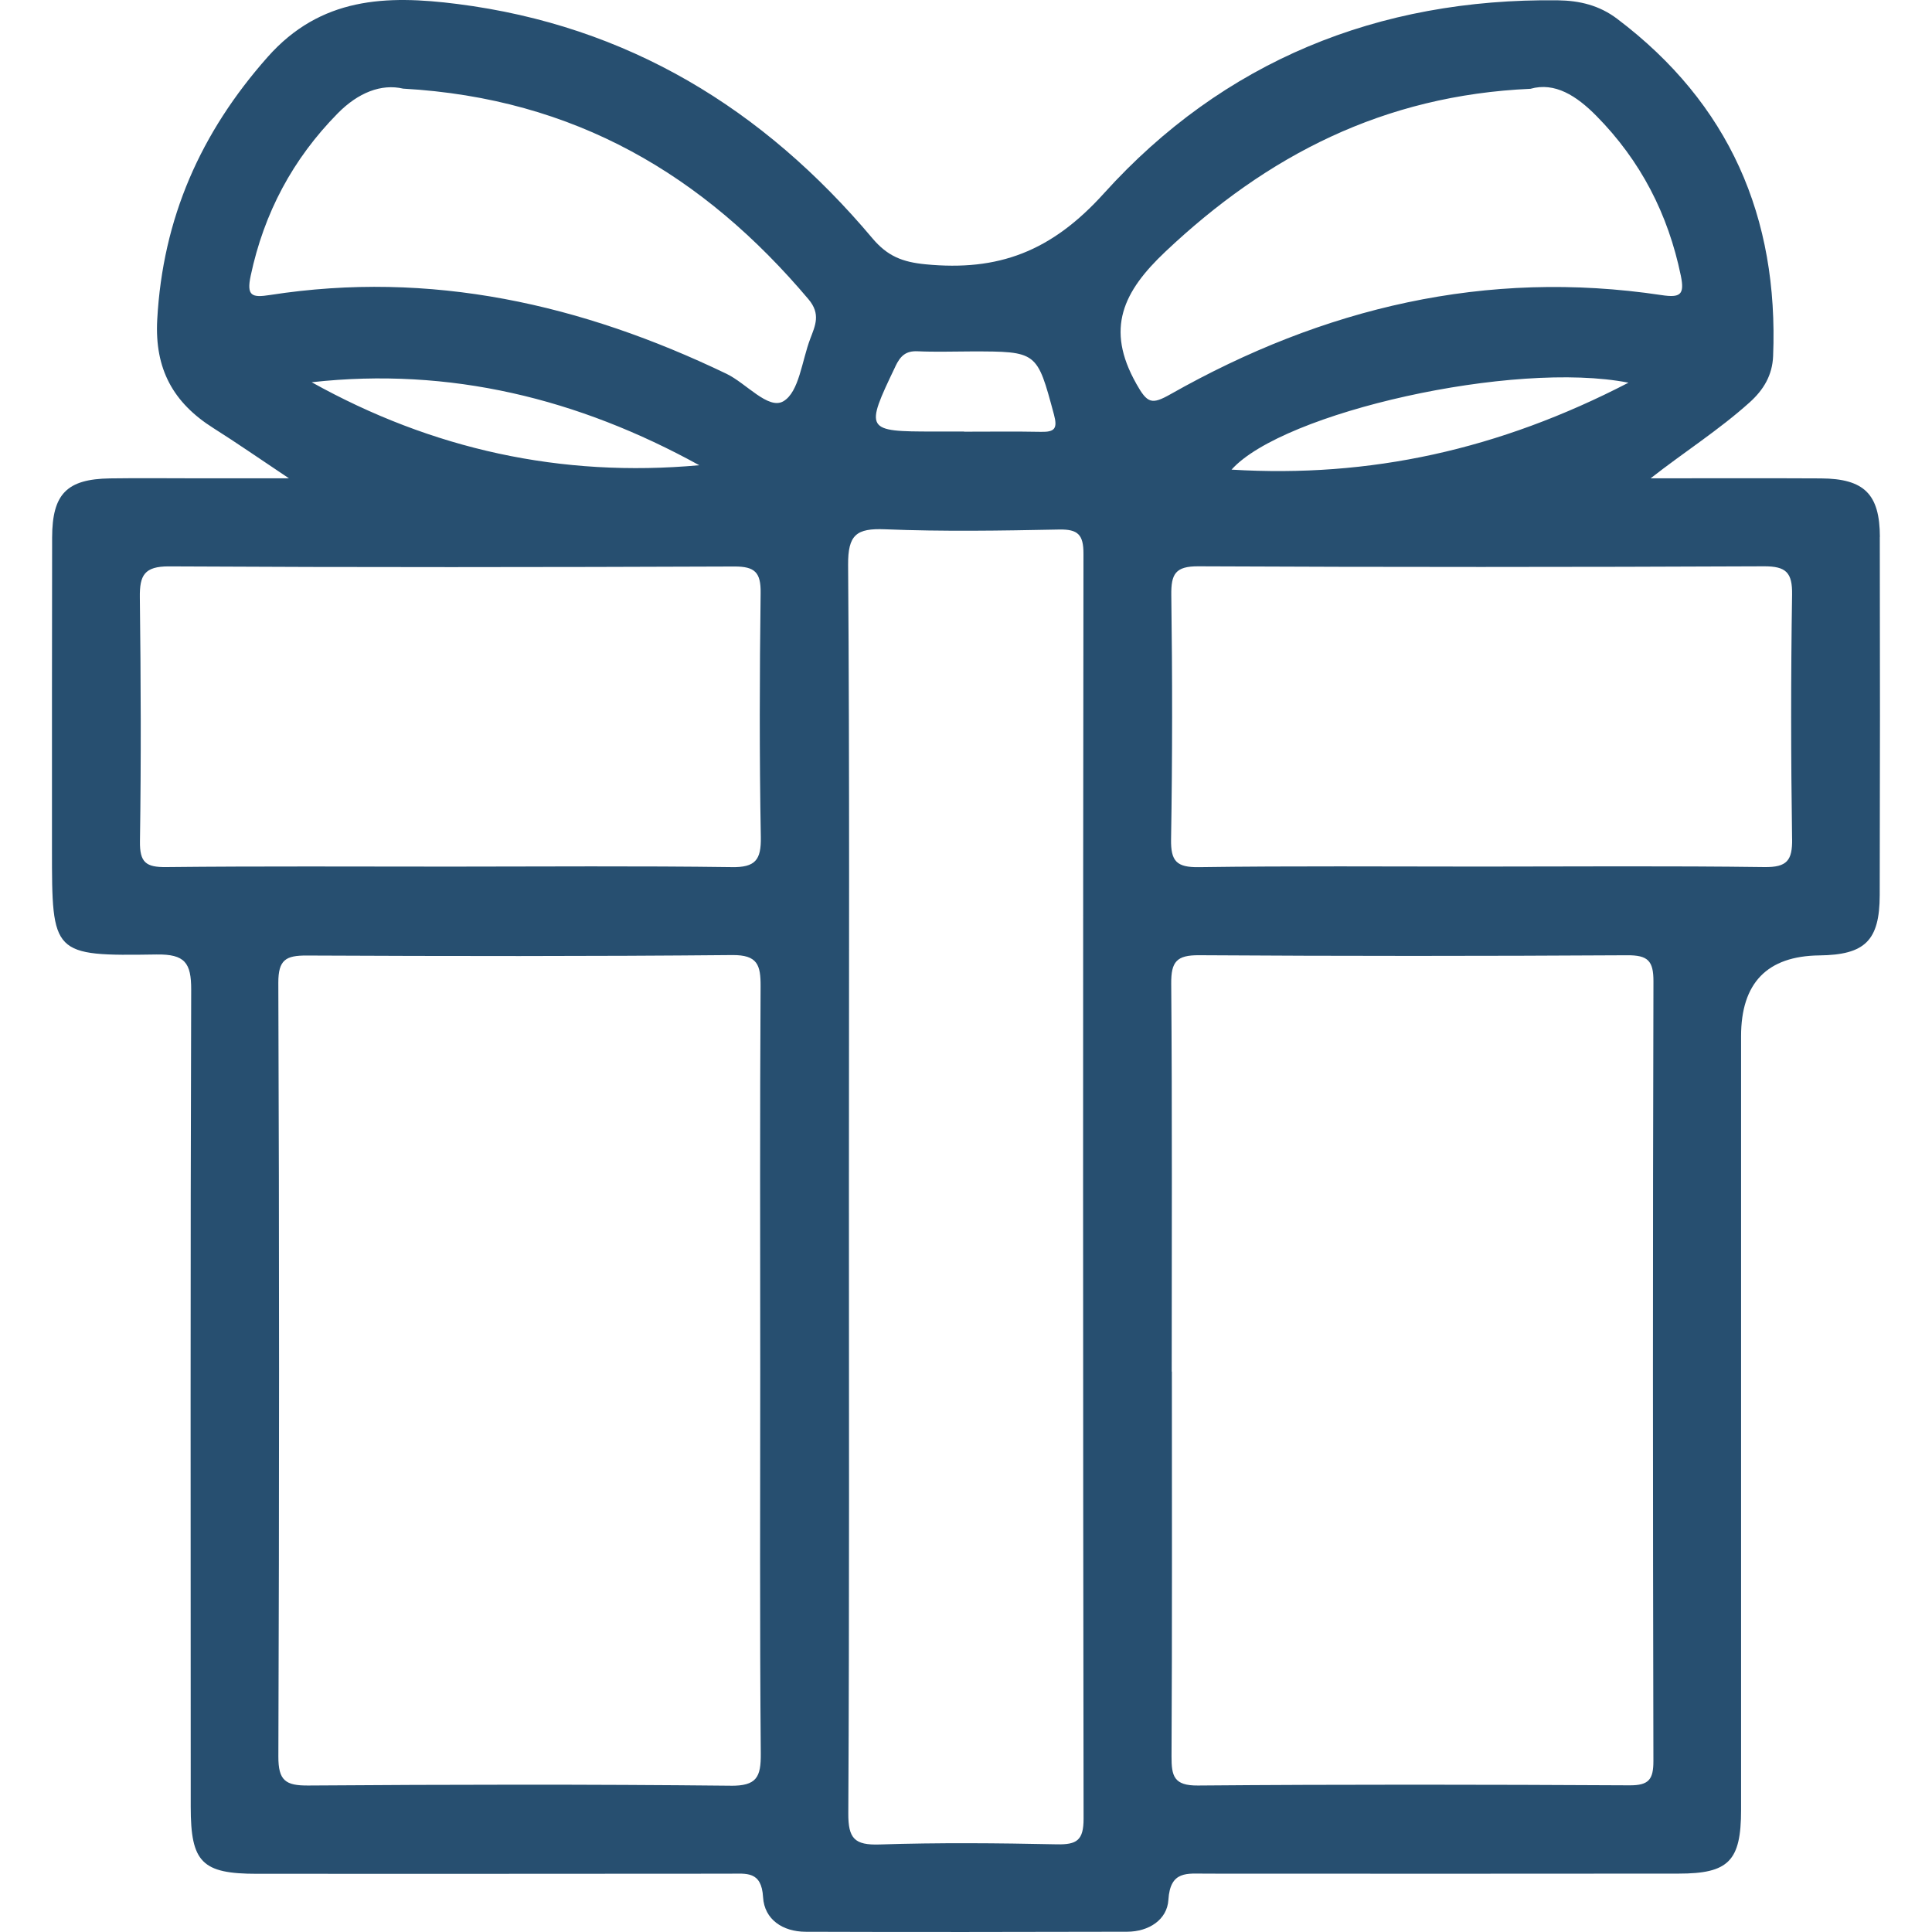 <?xml version="1.0" encoding="UTF-8"?>
<svg id="Capa_1" xmlns="http://www.w3.org/2000/svg" viewBox="0 0 500 500">
  <defs>
    <style>
      .cls-1 {
        fill: #274f70;
      }
    </style>
  </defs>
  <path class="cls-1" d="M486.51,138.96c-.02-11.1-4.08-15.08-15.24-15.15-14.7-.08-29.4-.02-44.1-.02,8.76-6.85,17.7-12.52,25.63-19.65,3.63-3.26,5.88-7.04,6.08-11.97,1.44-35.98-11.33-65.39-40.37-87.31-4.58-3.46-9.66-4.71-15.38-4.78-46.51-.56-86.6,15.81-117.43,49.96-13.63,15.1-27.34,20.2-46.18,18.36-5.97-.58-9.84-2.1-13.74-6.73C197.58,28.15,162.47,6.64,118.36,1.03c-18.39-2.34-35.36-1.8-49.11,13.74-17.34,19.59-27.13,41.71-28.56,67.96-.7,12.82,4.18,21.53,14.56,28.08,6.07,3.83,11.97,7.94,19.53,12.98h-23.77c-7.51,0-15.03-.09-22.54.02-11.18.17-14.96,4.01-14.98,15.33-.06,26.87-.03,53.74-.04,80.61,0,27.39,0,27.68,27.05,27.27,7.38-.11,9,2.18,8.98,9.14-.23,70.49-.13,140.99-.12,211.48,0,14.36,2.9,17.3,17.17,17.3,40.75.01,81.49.01,122.24-.03,4.38,0,8.31-.76,8.71,6.07.34,5.82,5.14,8.94,11,8.96,27.74.1,55.48.05,83.23-.01,5.59-.01,10.36-3.1,10.67-8.26.47-7.63,4.88-6.77,9.79-6.77,40.75.04,81.49.02,122.24-.01,13,0,16.18-3.27,16.18-16.51,0-66.74,0-133.48,0-200.22q0-20.66,20.25-20.9c11.79-.14,15.6-3.8,15.63-15.57.08-30.91.09-61.83.02-92.74ZM189,462.14c-36.41-.38-72.82-.31-109.23-.05-5.86.04-7.75-1.26-7.73-7.51.24-66.74.24-133.47-.01-200.21-.02-6.02,1.97-7.1,7.36-7.08,36.7.17,73.4.22,110.1-.12,6.59-.06,7.38,2.59,7.35,8.12-.2,32.93-.1,65.87-.09,98.81,0,33.22-.15,66.45.14,99.67.05,6.14-1.01,8.45-7.89,8.38ZM189.32,224.41c-24.24-.33-48.48-.14-72.72-.13-24.53,0-49.06-.14-73.59.12-5.21.06-6.87-1.17-6.79-6.66.32-21.06.23-42.12-.03-63.18-.07-5.65,1.15-8.01,7.55-7.98,48.77.27,97.54.22,146.31.03,5.34-.02,6.87,1.55,6.8,6.84-.27,21.06-.33,42.13.05,63.18.11,5.98-1.44,7.87-7.58,7.79ZM80.66,98.92c35.83-3.98,69.07,4.28,100.31,21.48-35.79,3.25-69.15-4.12-100.31-21.48ZM209.68,87.71c-2.15,5.62-2.86,13.73-6.93,16.13-3.9,2.3-9.6-4.64-14.75-7.11-37.48-18.01-76.5-26.86-118.15-20.38-4.65.72-6.09.27-4.97-5,3.46-16.26,10.88-30.19,22.53-42.02,5.28-5.36,11.27-7.72,16.94-6.39,44.46,2.5,77.81,22.44,104.89,54.51,3.21,3.81,1.76,6.79.44,10.25ZM231.71,94.84c1.29-2.69,2.67-4.08,5.79-3.93,4.61.21,9.23.05,13.85.04,17.15-.01,17.01.02,21.4,16.28,1,3.69.21,4.6-3.33,4.53-6.64-.13-13.28-.04-19.91-.04v-.04c-2.6,0-5.2,0-7.79,0-17.83,0-17.93-.26-10-16.83ZM273.53,477.31c-15.3-.32-30.62-.46-45.91.04-6.46.21-8.11-1.54-8.08-8.05.29-53.99.16-107.98.16-161.97,0-53.7.19-107.4-.21-161.1-.06-7.87,2.16-9.55,9.57-9.25,14.99.61,30.03.36,45.04.06,4.89-.1,6.31,1.34,6.3,6.26-.13,109.13-.14,218.27.03,327.4,0,5.56-1.75,6.72-6.9,6.61ZM294.04,99.24c-8.01-14.22-3.36-23.79,7.55-34.1,26.35-24.89,56.45-40.47,94.5-42.16,6.31-1.79,11.91,1.81,17.03,6.99,11.47,11.61,18.59,25.43,21.88,41.39,1.01,4.92-.12,5.75-5.01,5.01-45.4-6.81-87.52,3.28-127.02,25.63-4.93,2.79-6.01,2.45-8.94-2.76ZM421.45,99.04c-33.51,17.35-66.89,24.68-102.73,22.5,13.28-14.83,73.04-28.33,102.73-22.5ZM427.9,455.72c.01,4.79-1.17,6.35-6.17,6.32-37.24-.2-74.48-.26-111.71.05-6.23.05-6.85-2.43-6.83-7.56.18-33.19.09-66.38.09-99.56h-.04c0-33.48.14-66.96-.13-100.43-.05-5.67,1.43-7.36,7.17-7.33,36.95.24,73.9.23,110.85.01,5.33-.03,6.8,1.42,6.78,6.77-.18,67.24-.16,134.49-.01,201.73ZM463.8,217.11c.08,5.58-1.33,7.36-7.15,7.29-24.54-.33-49.08-.14-73.63-.13-24.25,0-48.51-.19-72.76.15-5.77.08-7.28-1.54-7.19-7.21.35-21.07.35-42.14.06-63.21-.07-5.46,1.06-7.47,7-7.44,48.79.23,97.59.22,146.39,0,5.74-.02,7.36,1.63,7.27,7.34-.33,21.07-.31,42.14,0,63.21Z"/>
</svg>